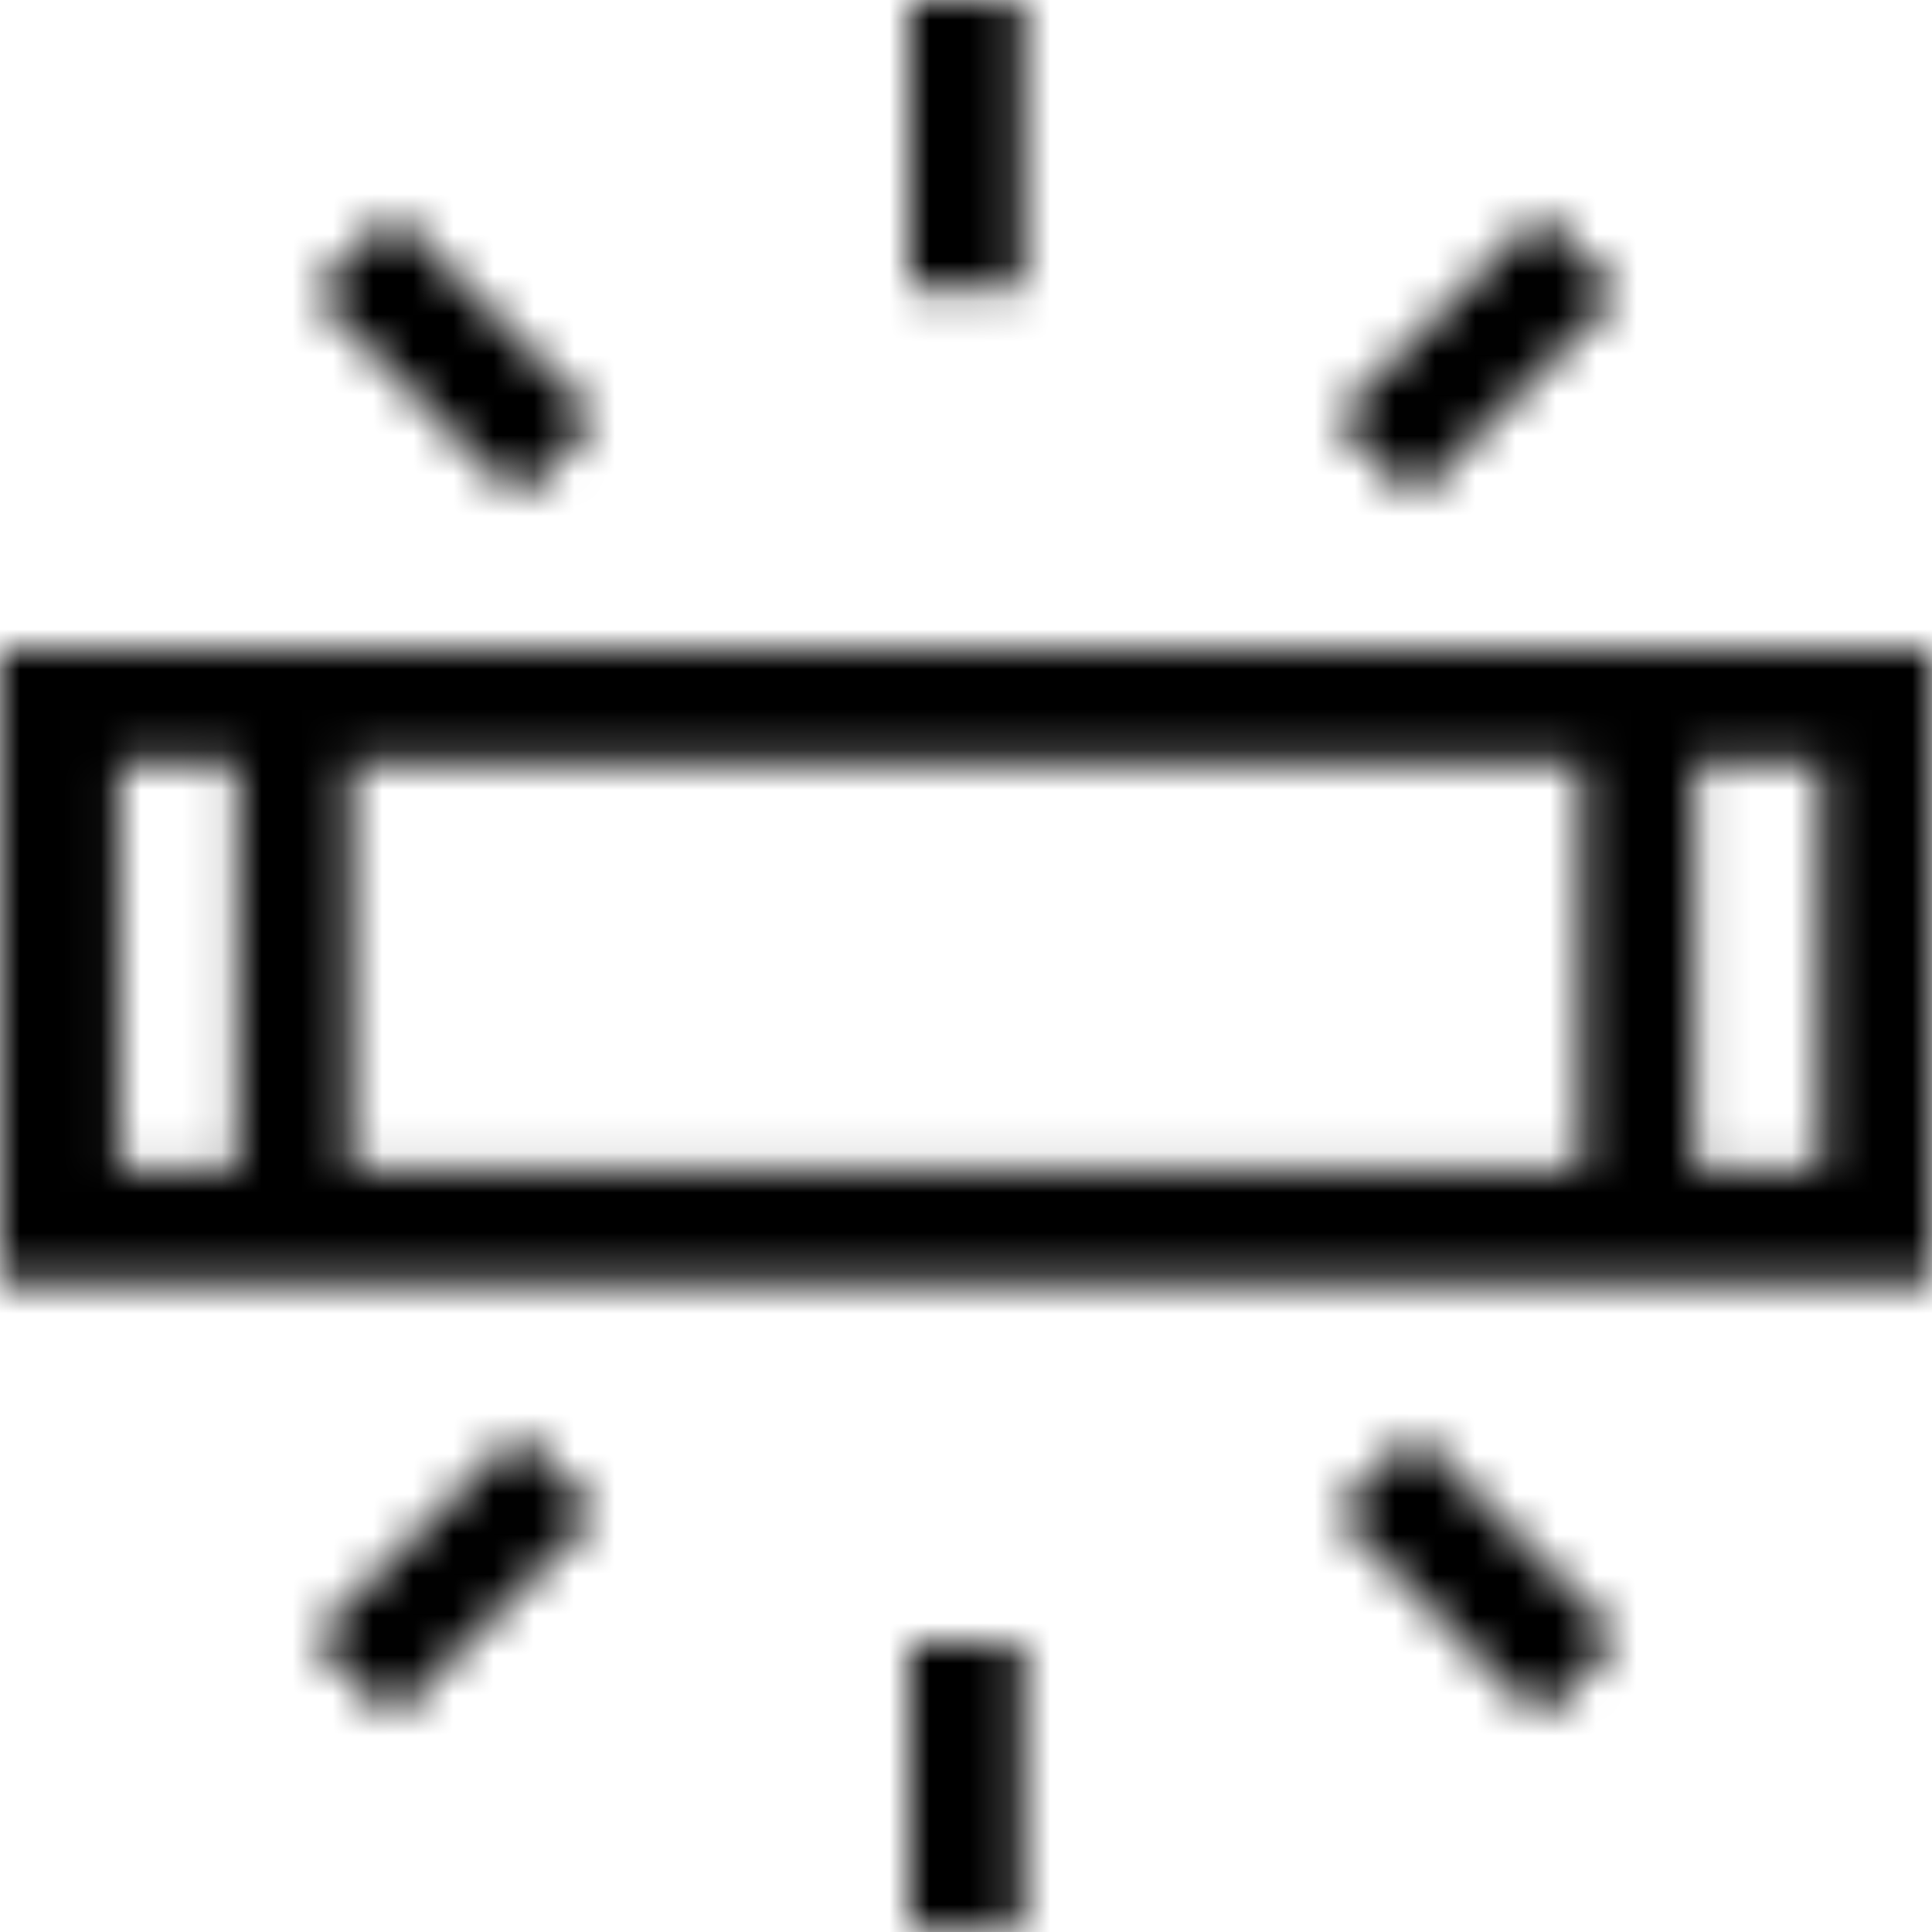 <?xml version="1.0" encoding="UTF-8"?>
<svg xmlns="http://www.w3.org/2000/svg" xmlns:xlink="http://www.w3.org/1999/xlink" width="48px" height="48px" viewBox="0 0 48 48" version="1.1">
  <title>6</title>
  <defs>
    <path d="M48,0 L48,15.738 L0,15.738 L0,0 L48,0 Z M39.281,2.812 L8.719,2.812 L8.719,12.926 L39.281,12.926 L39.281,2.812 Z M5.906,2.812 L2.962,2.812 L2.962,12.926 L5.906,12.926 L5.906,2.812 Z M45.231,2.812 L42.094,2.812 L42.094,12.926 L45.231,12.926 L45.231,2.812 Z" id="path-1"></path>
    <polygon id="path-3" points="5.077 0 7.065 1.988 1.988 7.065 0 5.077"></polygon>
    <polygon id="path-5" points="0 0 2.812 0 2.812 7.181 0 7.181"></polygon>
    <polygon id="path-7" points="1.988 0 7.065 5.076 5.077 7.065 0 1.988"></polygon>
    <polygon id="path-9" points="0 0 2.812 0 2.812 7.181 0 7.181"></polygon>
    <polygon id="path-11" points="1.988 0 7.065 5.077 5.077 7.065 0 1.989"></polygon>
    <polygon id="path-13" points="5.077 0 7.065 1.988 1.988 7.065 0 5.077"></polygon>
  </defs>
  <g id="Welcome" stroke="none" stroke-width="1" fill="none" fill-rule="evenodd">
    <g id="Clixar-преимущества-иконки" transform="translate(-87, -884)">
      <g transform="translate(85, 159.024)" id="6">
        <g transform="translate(2, 724.976)">
          <g id="Group-13">
            <g id="Group-106" transform="translate(0, 16.131)">
              <mask id="mask-2" fill="white">
                <use xlink:href="#path-1"></use>
              </mask>
              <g id="Clip-105"></g>
              <polygon id="Fill-104" fill="#000000" mask="url(#mask-2)" points="-2 -2 50 -2 50 17.738 -2 17.738"></polygon>
            </g>
            <g id="Group-109" transform="translate(7.768, 35.616)">
              <mask id="mask-4" fill="white">
                <use xlink:href="#path-3"></use>
              </mask>
              <g id="Clip-108"></g>
              <polygon id="Fill-107" fill="#000000" mask="url(#mask-4)" points="-6.361 3.533 3.533 -6.361 13.426 3.533 3.533 13.426"></polygon>
            </g>
            <g id="Group-112" transform="translate(22.594, 40.819)">
              <mask id="mask-6" fill="white">
                <use xlink:href="#path-5"></use>
              </mask>
              <g id="Clip-111"></g>
              <polygon id="Fill-110" fill="#000000" mask="url(#mask-6)" points="-2 -2 4.812 -2 4.812 9.181 -2 9.181"></polygon>
            </g>
            <g id="Group-115" transform="translate(33.153, 35.619)">
              <mask id="mask-8" fill="white">
                <use xlink:href="#path-7"></use>
              </mask>
              <g id="Clip-114"></g>
              <polygon id="Fill-113" fill="#000000" mask="url(#mask-8)" points="-6.361 3.532 3.533 -6.361 13.426 3.532 3.533 13.426"></polygon>
            </g>
            <g id="Group-118" transform="translate(22.594, 0)">
              <mask id="mask-10" fill="white">
                <use xlink:href="#path-9"></use>
              </mask>
              <g id="Clip-117"></g>
              <polygon id="Fill-116" fill="#000000" mask="url(#mask-10)" points="-2 -2 4.812 -2 4.812 9.181 -2 9.181"></polygon>
            </g>
            <g id="Group-121" transform="translate(7.771, 5.316)">
              <mask id="mask-12" fill="white">
                <use xlink:href="#path-11"></use>
              </mask>
              <g id="Clip-120"></g>
              <polygon id="Fill-119" fill="#000000" mask="url(#mask-12)" points="-6.361 3.533 3.533 -6.361 13.426 3.533 3.533 13.426"></polygon>
            </g>
          </g>
          <g id="Group-124" transform="translate(33.157, 5.319)">
            <mask id="mask-14" fill="white">
              <use xlink:href="#path-13"></use>
            </mask>
            <g id="Clip-123"></g>
            <polygon id="Fill-122" fill="#000000" mask="url(#mask-14)" points="-6.361 3.532 3.533 -6.361 13.426 3.532 3.533 13.426"></polygon>
          </g>
        </g>
      </g>
    </g>
  </g>
</svg>
